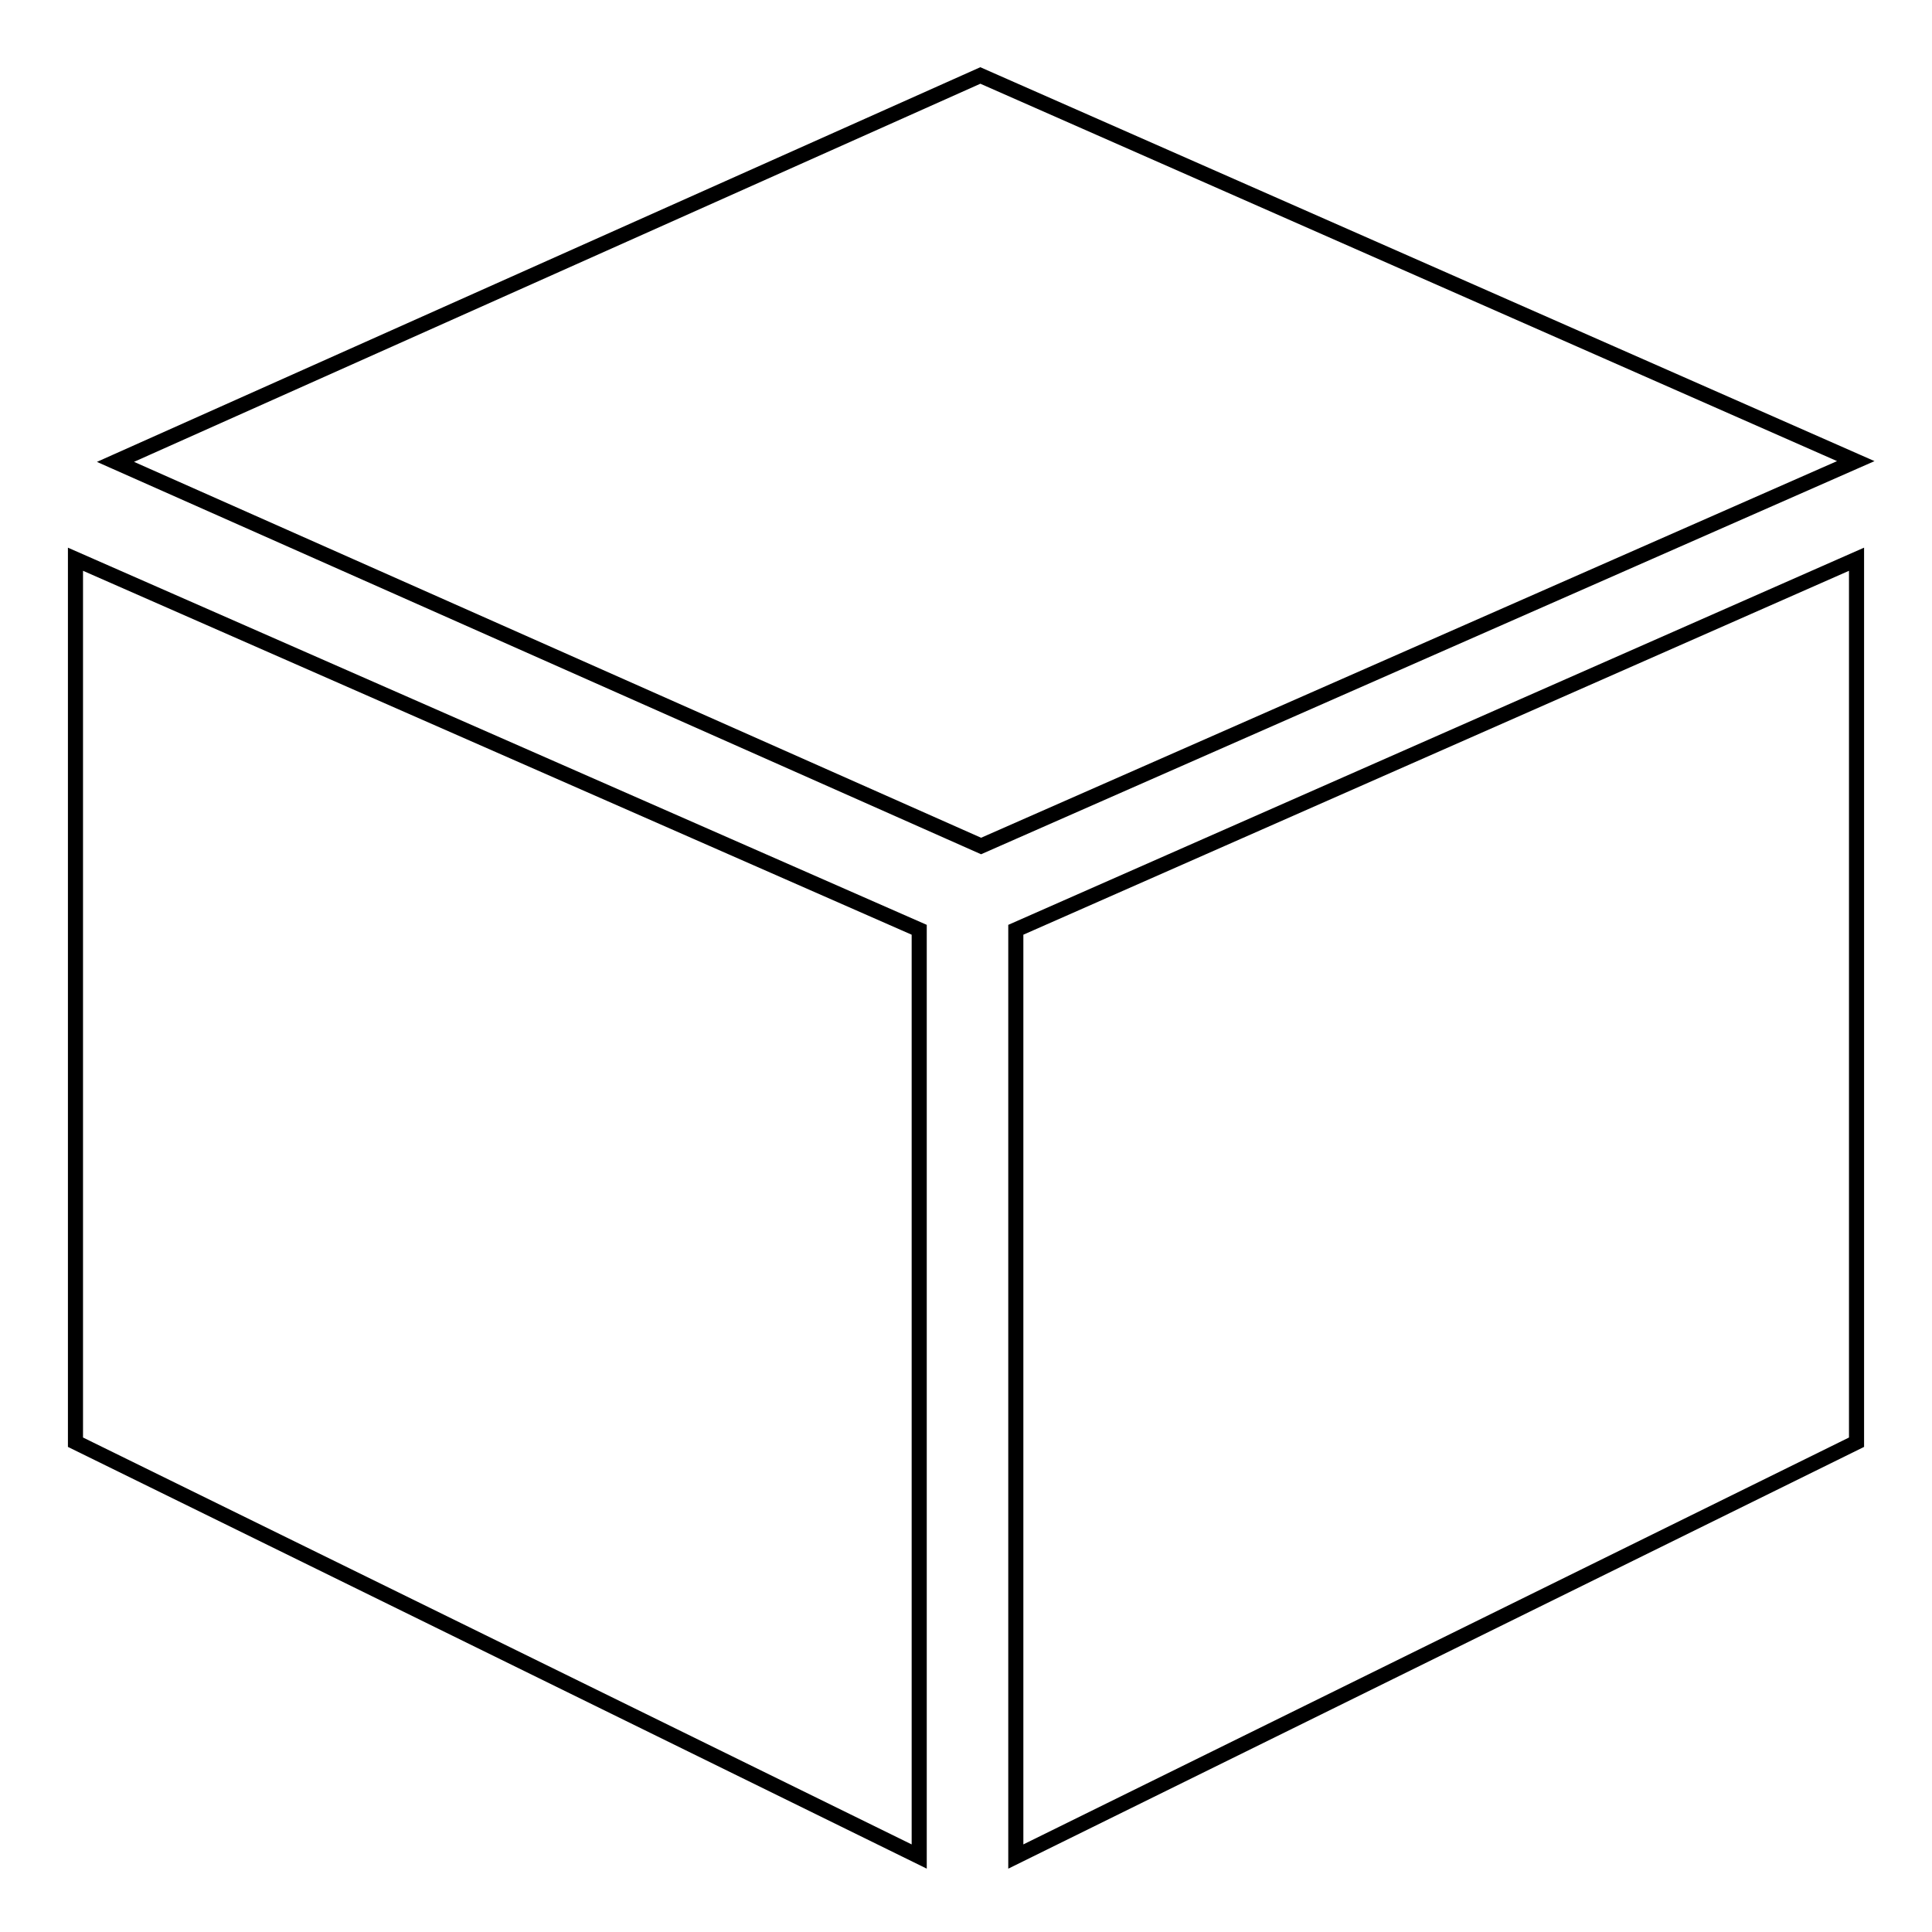 <?xml version="1.0" encoding="utf-8"?>
<!-- Svg Vector Icons : http://www.onlinewebfonts.com/icon -->
<!DOCTYPE svg PUBLIC "-//W3C//DTD SVG 1.1//EN" "http://www.w3.org/Graphics/SVG/1.1/DTD/svg11.dtd">
<svg version="1.1" xmlns="http://www.w3.org/2000/svg" xmlns:xlink="http://www.w3.org/1999/xlink" x="0px" y="0px" viewBox="0 0 256 256" enable-background="new 0 0 256 256" xml:space="preserve">
<g><g><path stroke-width="2" fill-opacity="0" stroke="#000000"  d="M129.9,10L15.3,61.2L130,112.1l115.9-51L129.9,10z M134.6,123.2V246L246,191.1v-117L134.6,123.2z M10,191.1L121.8,246V123.2L10,74.1V191.1z"/></g></g>
</svg>